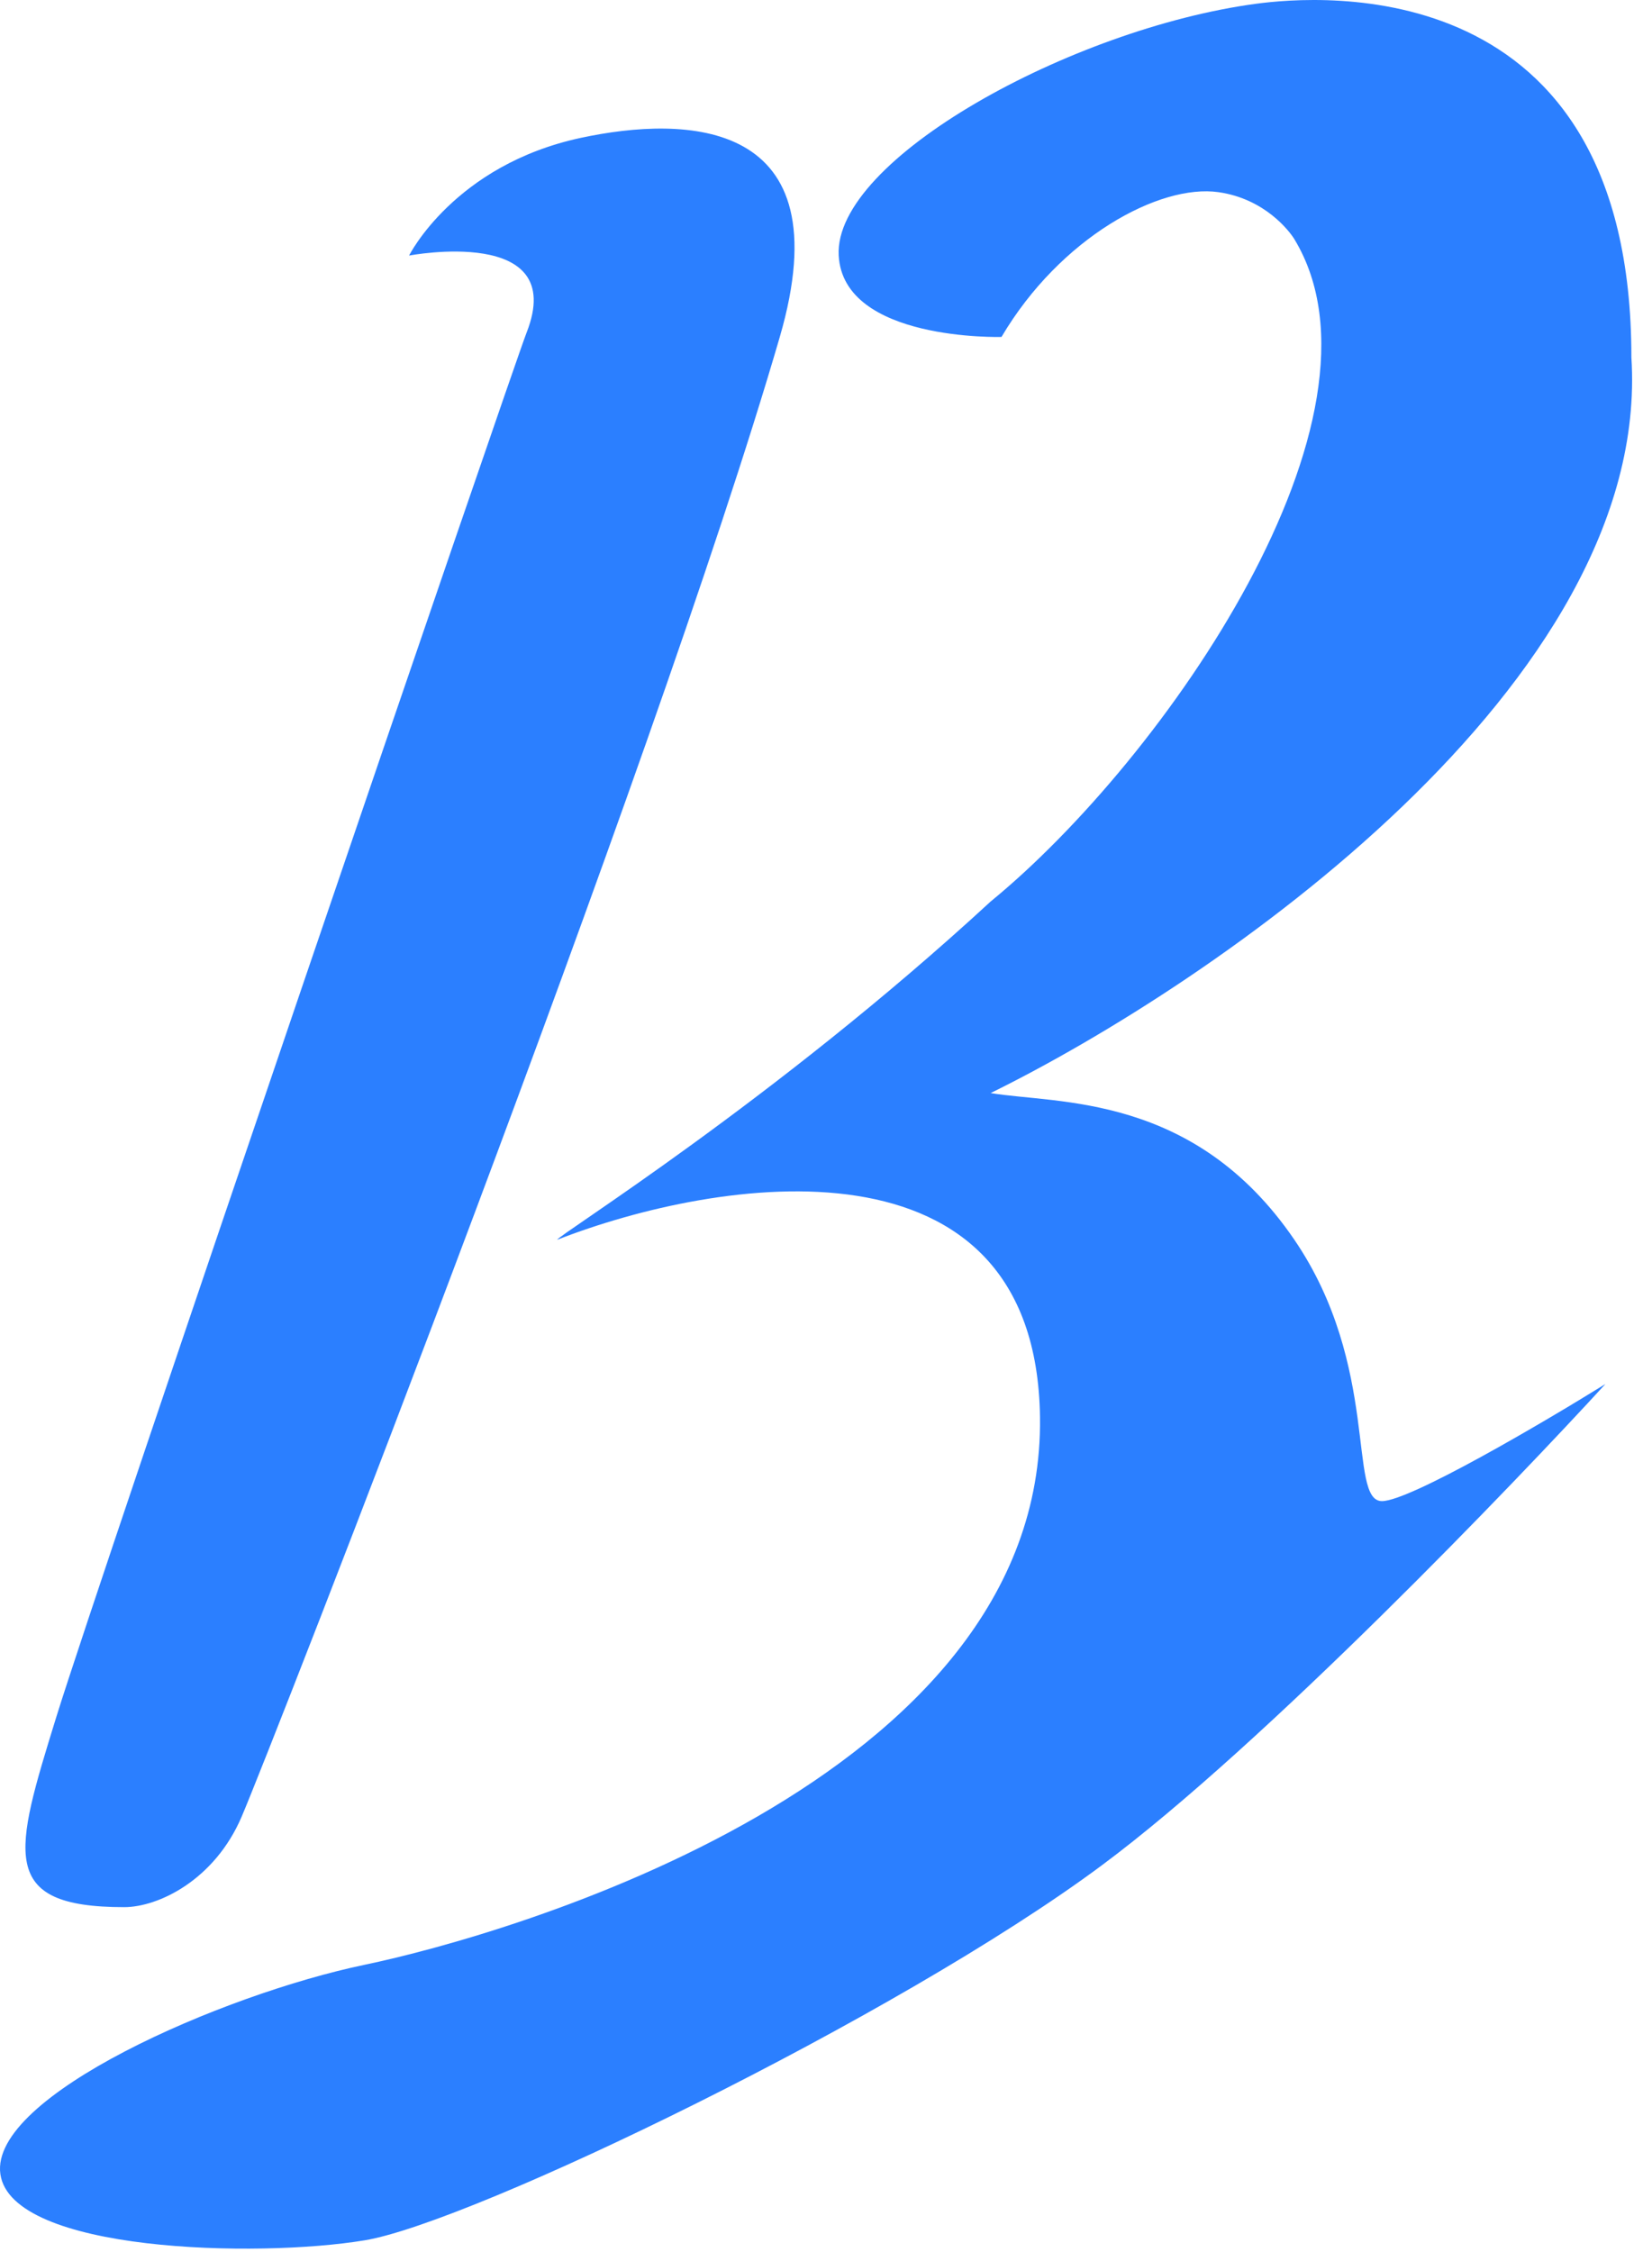 <svg width="80" height="109" viewBox="0 0 80 109" fill="none" xmlns="http://www.w3.org/2000/svg">
    <path d="M19.81 12.369C19.81 12.369 27.547 10.889 25.502 16.094C24.835 17.793 4.761 76.521 2.725 83.104C0.69 89.687 -0.123 92.302 6.012 92.302C7.672 92.302 10.394 90.987 11.704 87.919C13.116 84.628 31.686 37.2 37.762 16.308C40.854 5.679 33.2 5.586 28.127 6.672C22.001 7.987 19.81 12.369 19.81 12.369Z" fill="#2B7FFF"/>
    <path d="M62.681 60.001C57.837 52.902 51.2 53.438 47.972 52.902C58.732 47.615 80.01 33.096 79.002 17.296C79.007 -1.527 63.816 -0.217 60.826 0.182C51.892 1.38 40.367 7.714 40.615 12.364C40.834 16.527 48.498 16.308 48.498 16.308C51.346 11.488 56.157 8.892 59.01 9.301C61.264 9.623 62.452 11.2 62.681 11.575C67.881 20.159 56.425 36.718 47.972 43.632C37.489 53.292 26.924 59.845 26.987 60.001C34.7 56.987 50.173 54.485 50.363 68.59C50.601 86.22 24.533 93.66 17.658 95.091C10.784 96.523 -0.517 101.445 0.018 105.223C0.554 109.002 12.454 109.289 17.658 108.427C22.858 107.57 43.488 97.609 53.352 90.281C61.245 84.419 73.461 71.657 77.745 66.983C74.698 68.872 68.261 72.651 66.922 72.651C65.252 72.651 66.854 66.117 62.681 60.001Z" fill="#2B7FFF"/>
</svg>
